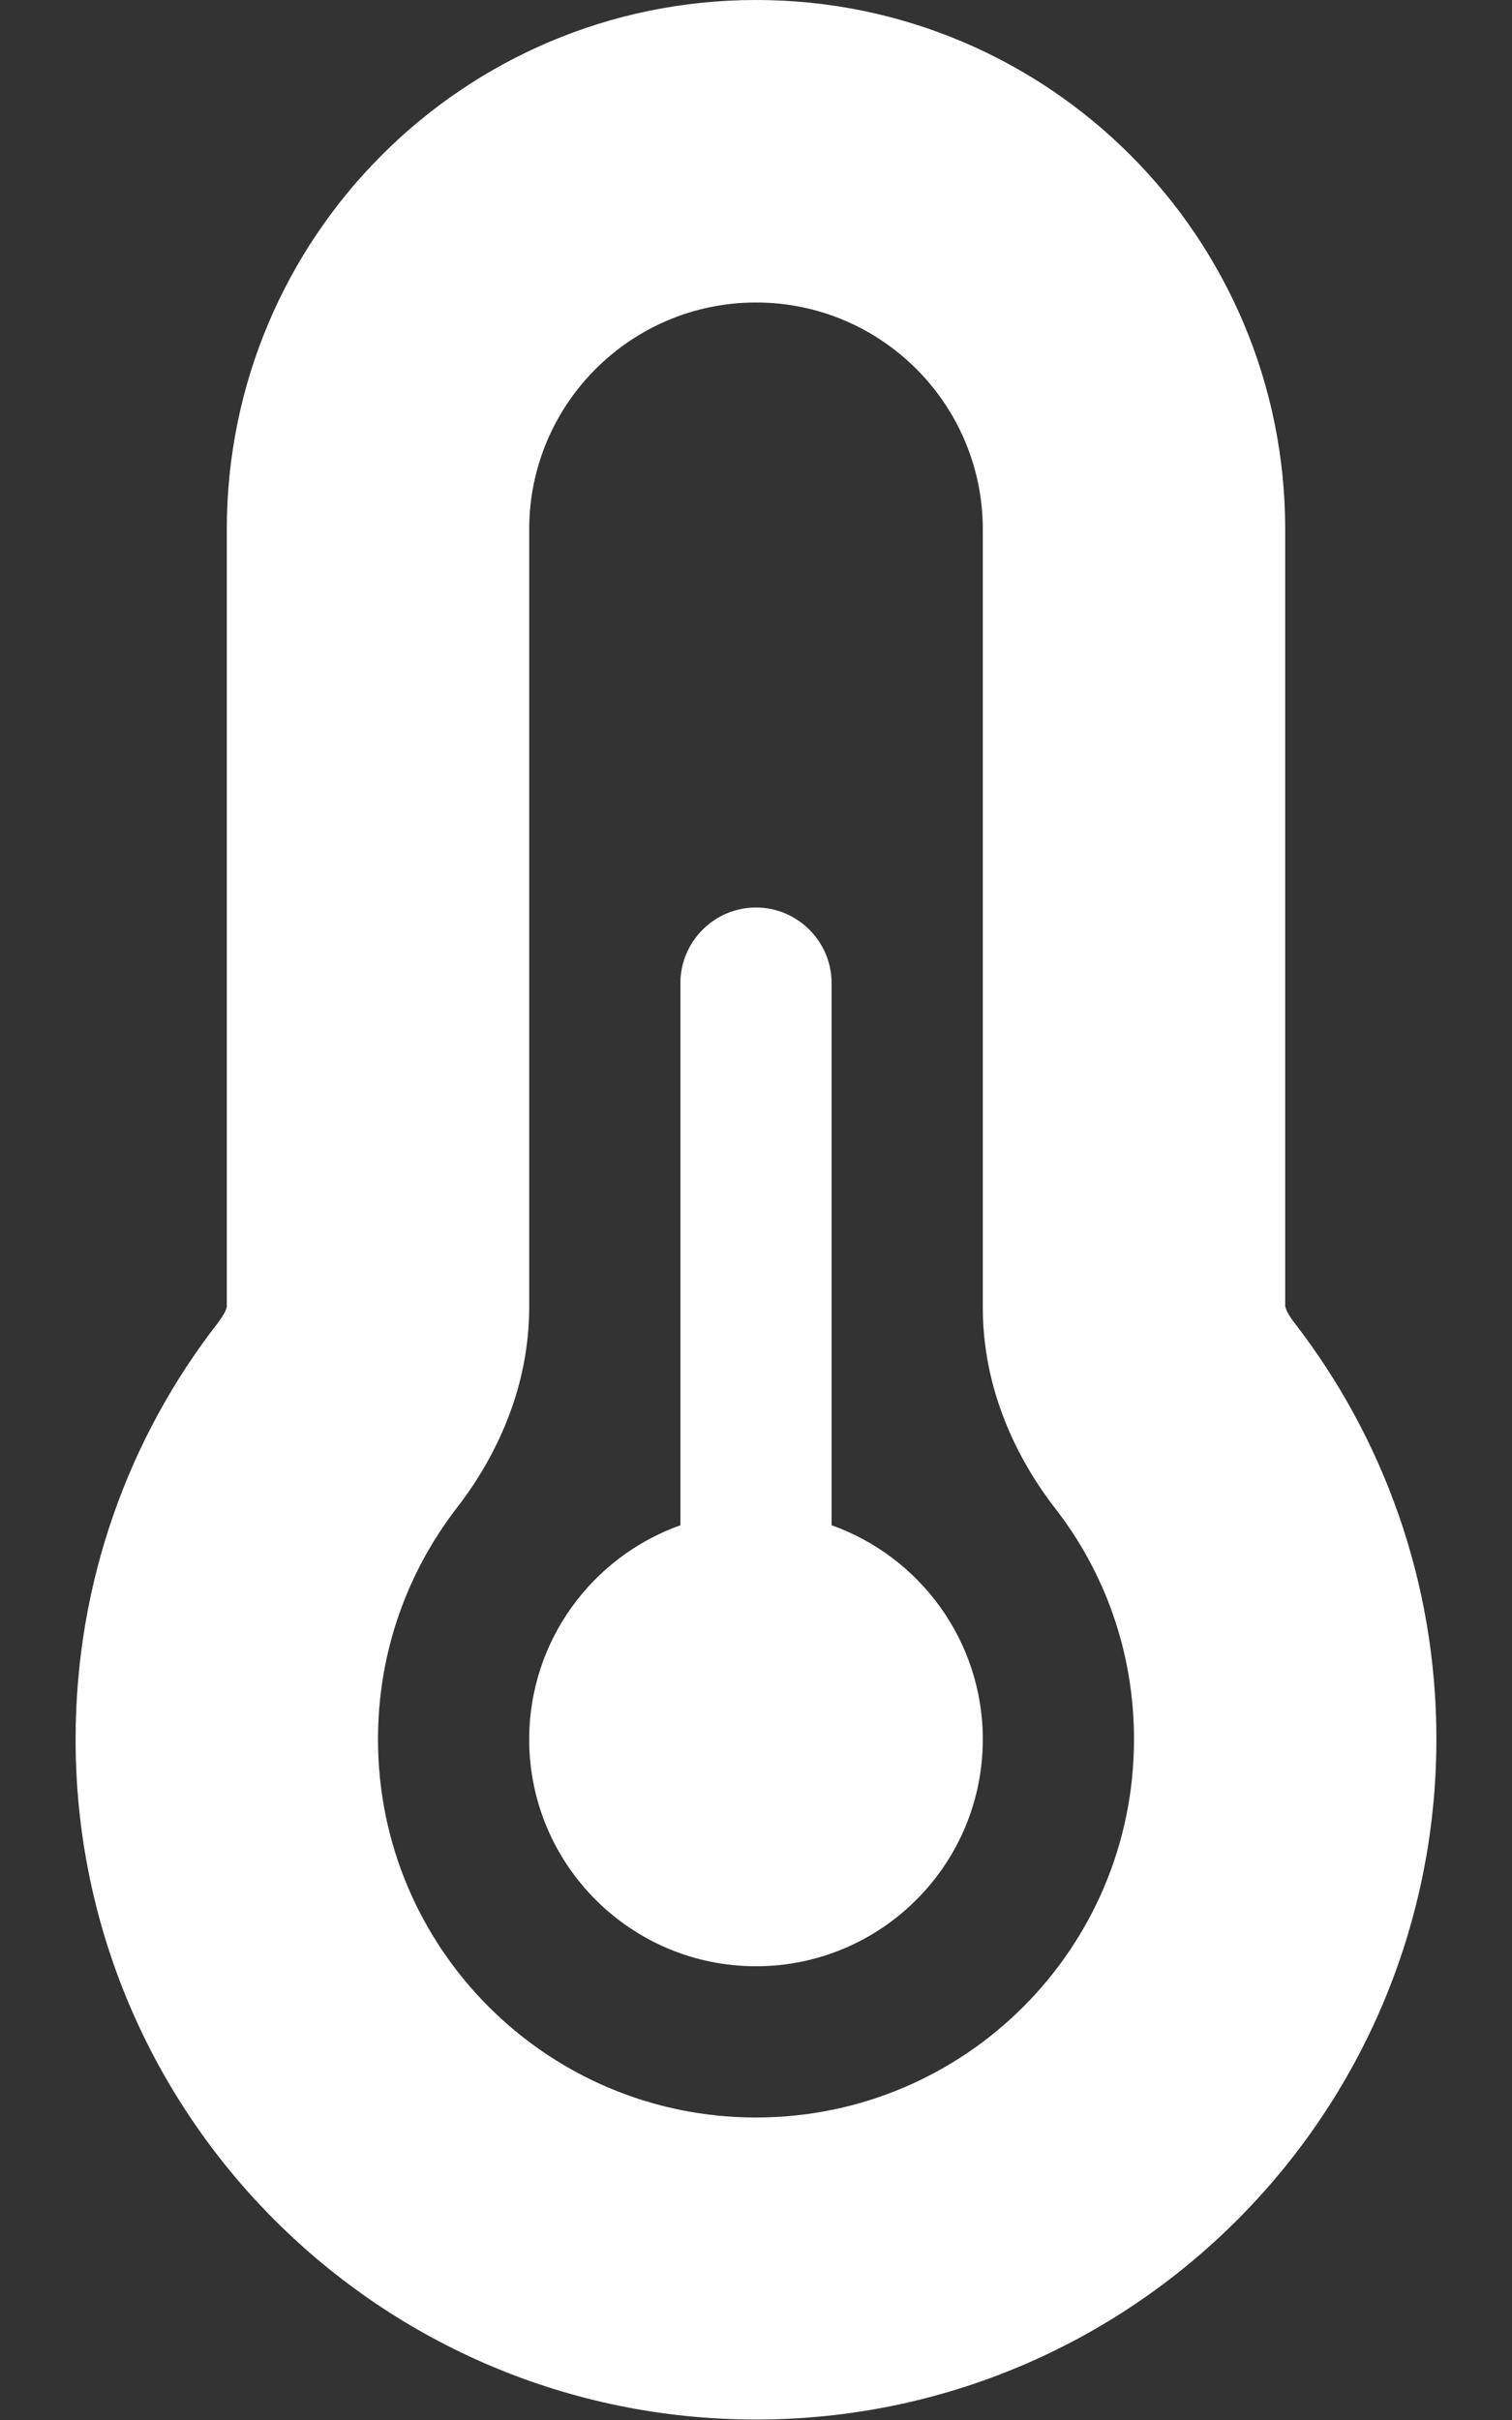 <?xml version="1.0" encoding="UTF-8"?>
<svg xmlns="http://www.w3.org/2000/svg" xmlns:xlink="http://www.w3.org/1999/xlink" version="1.1" id="Ebene_1" x="0px" y="0px" viewBox="0 0 320 512" style="enable-background:new 0 0 320 512;" xml:space="preserve">
<rect x="0" y="0" width="320" height="512" fill="#333333" stroke="none"/>
<style type="text/css">
	.st0{fill:#FFFFFF;}
</style>
<path class="st0" d="M160,64c-26.5,0-48,21.5-48,48v164.5c0,17.3-7.1,31.9-15.3,42.5C86.2,332.6,80,349.5,80,368  c0,44.2,35.8,80,80,80s80-35.8,80-80c0-18.5-6.2-35.4-16.7-48.9c-8.2-10.6-15.3-25.2-15.3-42.5V112C208,85.5,186.5,64,160,64z   M48,112C48,50.2,98.1,0,160,0s112,50.1,112,112v164.4c0,0.1,0.1,0.3,0.2,0.6c0.2,0.6,0.8,1.6,1.7,2.8c18.9,24.4,30.1,55,30.1,88.1  c0,79.5-64.5,144-144,144S16,447.5,16,368c0-33.2,11.2-63.8,30.1-88.1c0.9-1.2,1.5-2.2,1.7-2.8c0.1-0.3,0.2-0.5,0.2-0.6V112z   M208,368c0,26.5-21.5,48-48,48s-48-21.5-48-48c0-20.9,13.4-38.7,32-45.3V208c0-8.8,7.2-16,16-16s16,7.2,16,16v114.7  C194.6,329.3,208,347.1,208,368z"></path>
</svg>
